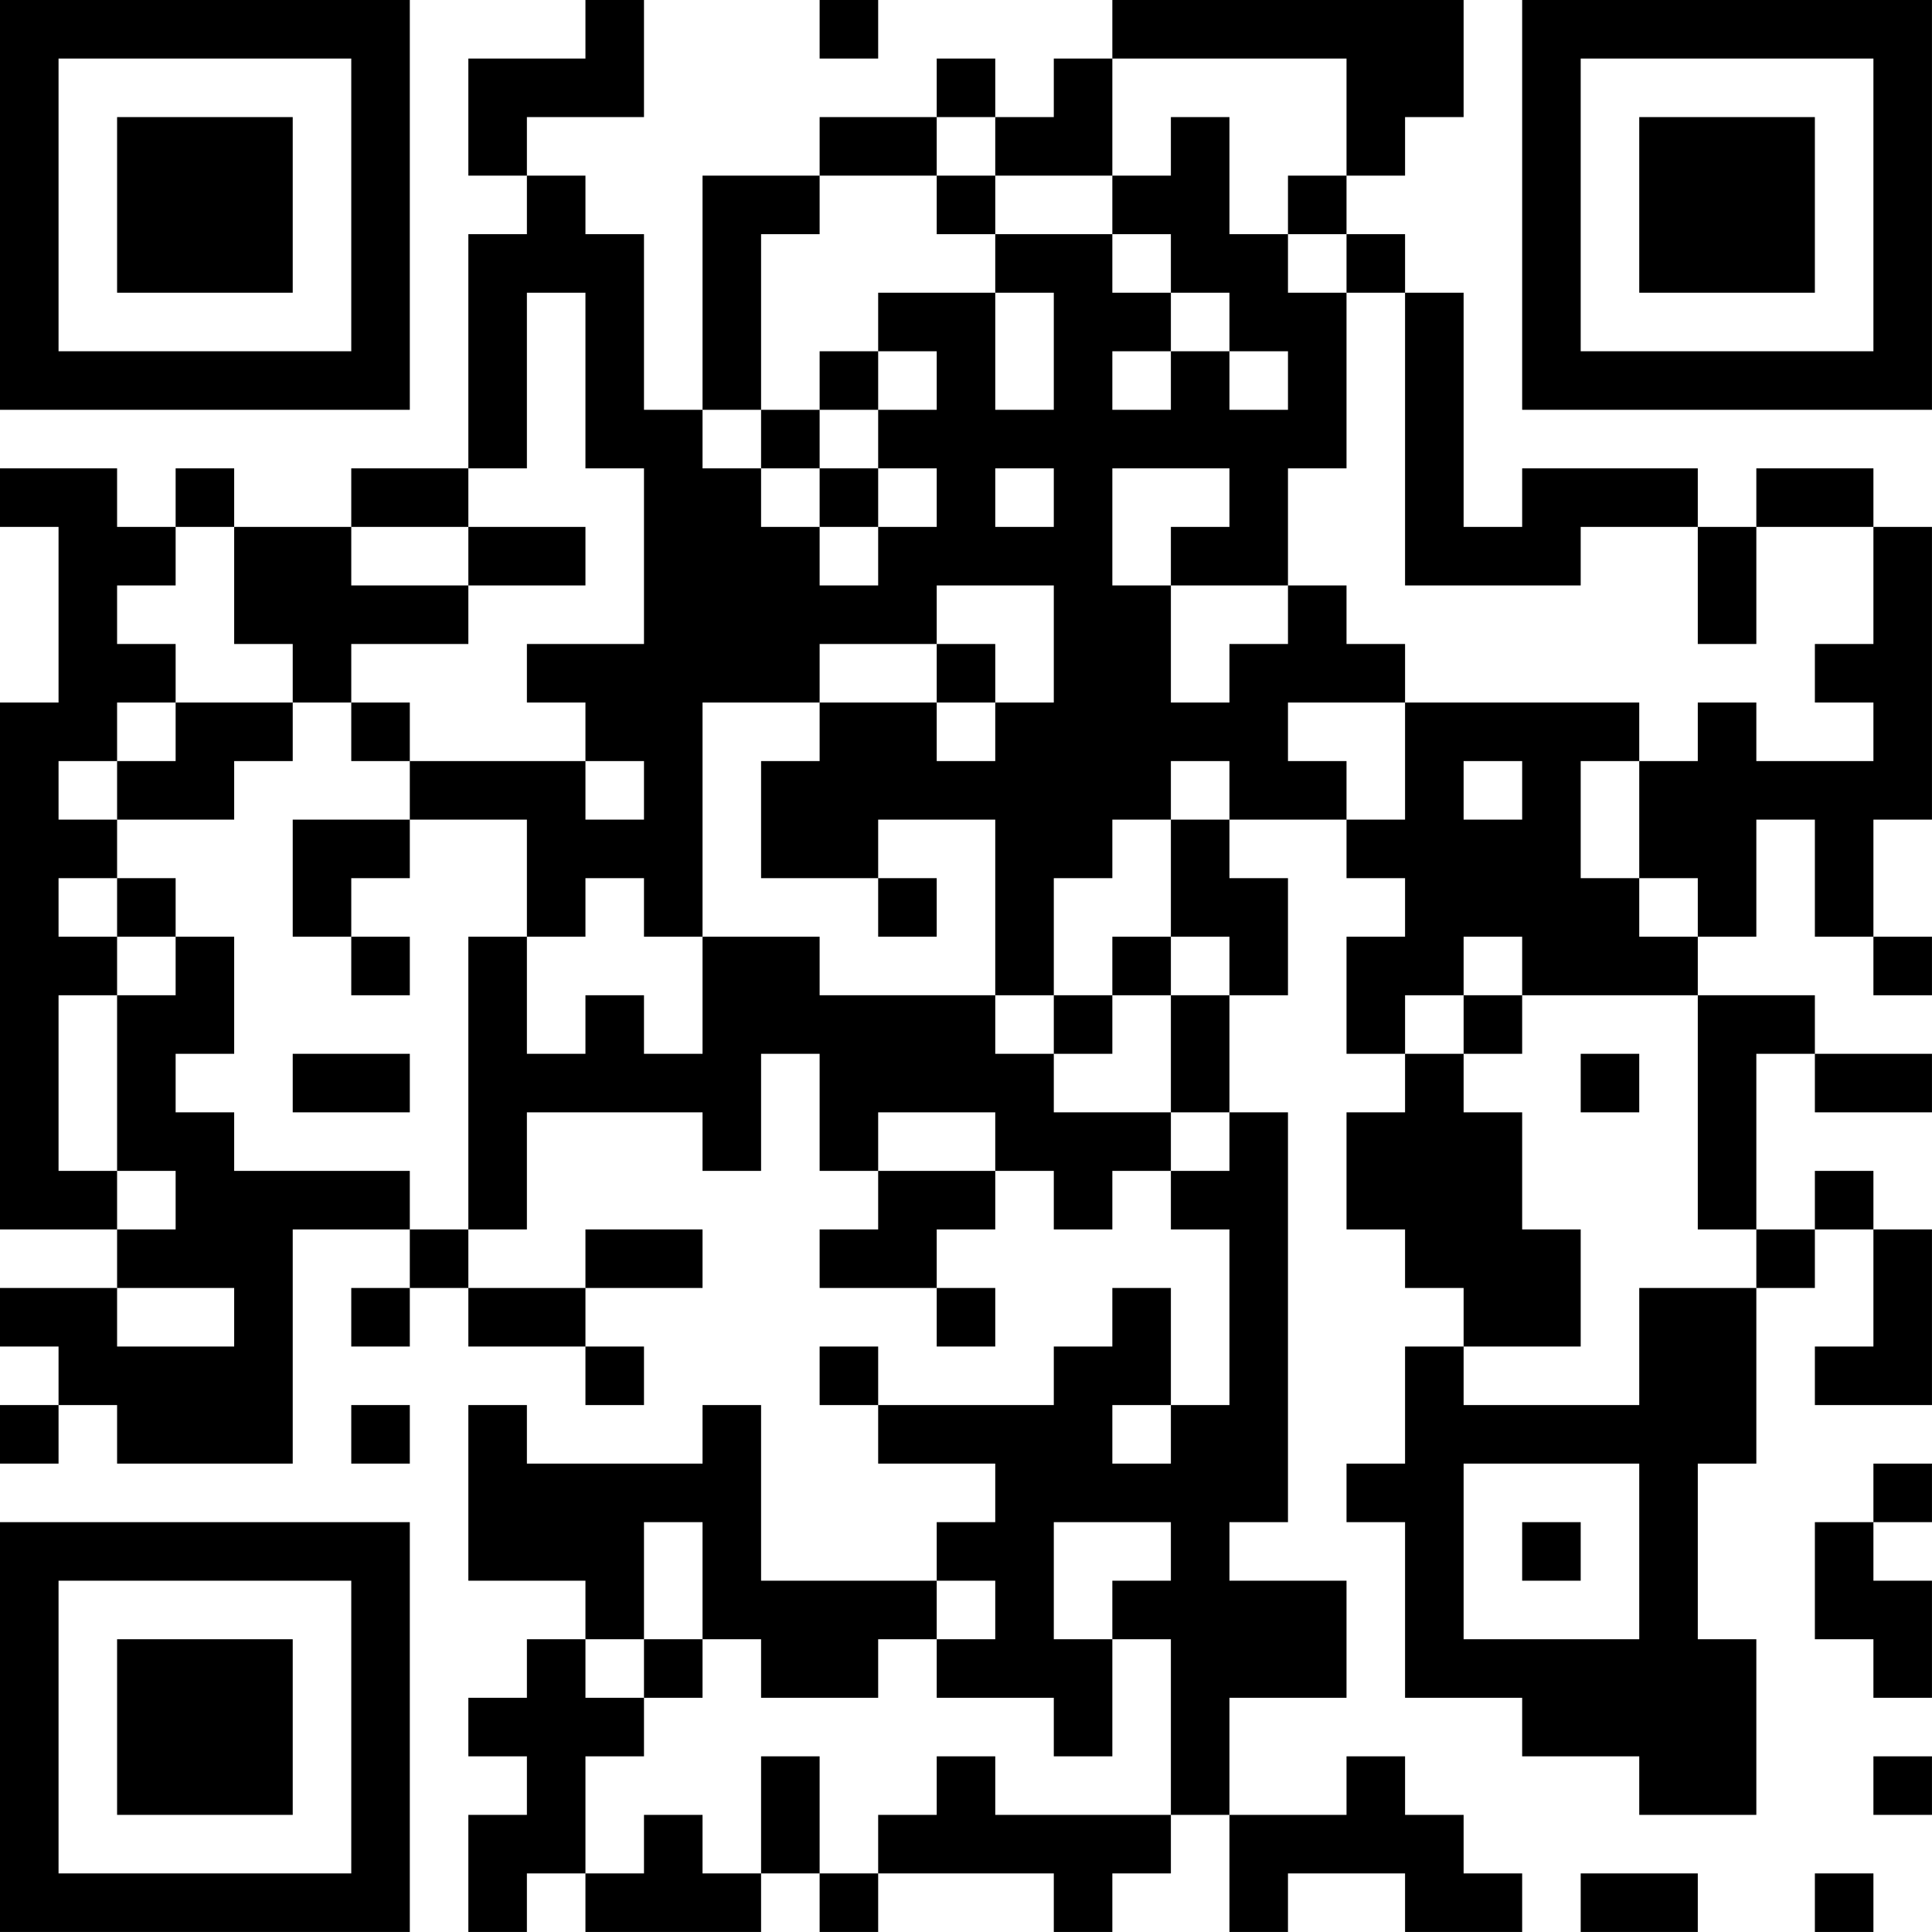 <?xml version="1.0" encoding="UTF-8"?>
<svg xmlns="http://www.w3.org/2000/svg" version="1.1" width="400" height="400" viewBox="0 0 400 400"><rect x="0" y="0" width="400" height="400" fill="#ffffff"/><g transform="scale(12.121)"><g transform="translate(0,0)"><path fill-rule="evenodd" d="M10 0L10 1L8 1L8 3L9 3L9 4L8 4L8 8L6 8L6 9L4 9L4 8L3 8L3 9L2 9L2 8L0 8L0 9L1 9L1 12L0 12L0 21L2 21L2 22L0 22L0 23L1 23L1 24L0 24L0 25L1 25L1 24L2 24L2 25L5 25L5 21L7 21L7 22L6 22L6 23L7 23L7 22L8 22L8 23L10 23L10 24L11 24L11 23L10 23L10 22L12 22L12 21L10 21L10 22L8 22L8 21L9 21L9 19L12 19L12 20L13 20L13 18L14 18L14 20L15 20L15 21L14 21L14 22L16 22L16 23L17 23L17 22L16 22L16 21L17 21L17 20L18 20L18 21L19 21L19 20L20 20L20 21L21 21L21 24L20 24L20 22L19 22L19 23L18 23L18 24L15 24L15 23L14 23L14 24L15 24L15 25L17 25L17 26L16 26L16 27L13 27L13 24L12 24L12 25L9 25L9 24L8 24L8 27L10 27L10 28L9 28L9 29L8 29L8 30L9 30L9 31L8 31L8 33L9 33L9 32L10 32L10 33L13 33L13 32L14 32L14 33L15 33L15 32L18 32L18 33L19 33L19 32L20 32L20 31L21 31L21 33L22 33L22 32L24 32L24 33L26 33L26 32L25 32L25 31L24 31L24 30L23 30L23 31L21 31L21 29L23 29L23 27L21 27L21 26L22 26L22 19L21 19L21 17L22 17L22 15L21 15L21 14L23 14L23 15L24 15L24 16L23 16L23 18L24 18L24 19L23 19L23 21L24 21L24 22L25 22L25 23L24 23L24 25L23 25L23 26L24 26L24 29L26 29L26 30L28 30L28 31L30 31L30 28L29 28L29 25L30 25L30 22L31 22L31 21L32 21L32 23L31 23L31 24L33 24L33 21L32 21L32 20L31 20L31 21L30 21L30 18L31 18L31 19L33 19L33 18L31 18L31 17L29 17L29 16L30 16L30 14L31 14L31 16L32 16L32 17L33 17L33 16L32 16L32 14L33 14L33 9L32 9L32 8L30 8L30 9L29 9L29 8L26 8L26 9L25 9L25 5L24 5L24 4L23 4L23 3L24 3L24 2L25 2L25 0L19 0L19 1L18 1L18 2L17 2L17 1L16 1L16 2L14 2L14 3L12 3L12 7L11 7L11 4L10 4L10 3L9 3L9 2L11 2L11 0ZM14 0L14 1L15 1L15 0ZM19 1L19 3L17 3L17 2L16 2L16 3L14 3L14 4L13 4L13 7L12 7L12 8L13 8L13 9L14 9L14 10L15 10L15 9L16 9L16 8L15 8L15 7L16 7L16 6L15 6L15 5L17 5L17 7L18 7L18 5L17 5L17 4L19 4L19 5L20 5L20 6L19 6L19 7L20 7L20 6L21 6L21 7L22 7L22 6L21 6L21 5L20 5L20 4L19 4L19 3L20 3L20 2L21 2L21 4L22 4L22 5L23 5L23 8L22 8L22 10L20 10L20 9L21 9L21 8L19 8L19 10L20 10L20 12L21 12L21 11L22 11L22 10L23 10L23 11L24 11L24 12L22 12L22 13L23 13L23 14L24 14L24 12L28 12L28 13L27 13L27 15L28 15L28 16L29 16L29 15L28 15L28 13L29 13L29 12L30 12L30 13L32 13L32 12L31 12L31 11L32 11L32 9L30 9L30 11L29 11L29 9L27 9L27 10L24 10L24 5L23 5L23 4L22 4L22 3L23 3L23 1ZM16 3L16 4L17 4L17 3ZM9 5L9 8L8 8L8 9L6 9L6 10L8 10L8 11L6 11L6 12L5 12L5 11L4 11L4 9L3 9L3 10L2 10L2 11L3 11L3 12L2 12L2 13L1 13L1 14L2 14L2 15L1 15L1 16L2 16L2 17L1 17L1 20L2 20L2 21L3 21L3 20L2 20L2 17L3 17L3 16L4 16L4 18L3 18L3 19L4 19L4 20L7 20L7 21L8 21L8 16L9 16L9 18L10 18L10 17L11 17L11 18L12 18L12 16L14 16L14 17L17 17L17 18L18 18L18 19L20 19L20 20L21 20L21 19L20 19L20 17L21 17L21 16L20 16L20 14L21 14L21 13L20 13L20 14L19 14L19 15L18 15L18 17L17 17L17 14L15 14L15 15L13 15L13 13L14 13L14 12L16 12L16 13L17 13L17 12L18 12L18 10L16 10L16 11L14 11L14 12L12 12L12 16L11 16L11 15L10 15L10 16L9 16L9 14L7 14L7 13L10 13L10 14L11 14L11 13L10 13L10 12L9 12L9 11L11 11L11 8L10 8L10 5ZM14 6L14 7L13 7L13 8L14 8L14 9L15 9L15 8L14 8L14 7L15 7L15 6ZM17 8L17 9L18 9L18 8ZM8 9L8 10L10 10L10 9ZM16 11L16 12L17 12L17 11ZM3 12L3 13L2 13L2 14L4 14L4 13L5 13L5 12ZM6 12L6 13L7 13L7 12ZM25 13L25 14L26 14L26 13ZM5 14L5 16L6 16L6 17L7 17L7 16L6 16L6 15L7 15L7 14ZM2 15L2 16L3 16L3 15ZM15 15L15 16L16 16L16 15ZM19 16L19 17L18 17L18 18L19 18L19 17L20 17L20 16ZM25 16L25 17L24 17L24 18L25 18L25 19L26 19L26 21L27 21L27 23L25 23L25 24L28 24L28 22L30 22L30 21L29 21L29 17L26 17L26 16ZM25 17L25 18L26 18L26 17ZM5 18L5 19L7 19L7 18ZM27 18L27 19L28 19L28 18ZM15 19L15 20L17 20L17 19ZM2 22L2 23L4 23L4 22ZM6 24L6 25L7 25L7 24ZM19 24L19 25L20 25L20 24ZM25 25L25 28L28 28L28 25ZM32 25L32 26L31 26L31 28L32 28L32 29L33 29L33 27L32 27L32 26L33 26L33 25ZM11 26L11 28L10 28L10 29L11 29L11 30L10 30L10 32L11 32L11 31L12 31L12 32L13 32L13 30L14 30L14 32L15 32L15 31L16 31L16 30L17 30L17 31L20 31L20 28L19 28L19 27L20 27L20 26L18 26L18 28L19 28L19 30L18 30L18 29L16 29L16 28L17 28L17 27L16 27L16 28L15 28L15 29L13 29L13 28L12 28L12 26ZM26 26L26 27L27 27L27 26ZM11 28L11 29L12 29L12 28ZM32 30L32 31L33 31L33 30ZM27 32L27 33L29 33L29 32ZM31 32L31 33L32 33L32 32ZM0 0L0 7L7 7L7 0ZM1 1L1 6L6 6L6 1ZM2 2L2 5L5 5L5 2ZM26 0L26 7L33 7L33 0ZM27 1L27 6L32 6L32 1ZM28 2L28 5L31 5L31 2ZM0 26L0 33L7 33L7 26ZM1 27L1 32L6 32L6 27ZM2 28L2 31L5 31L5 28Z" fill="#000000"/></g></g></svg>
